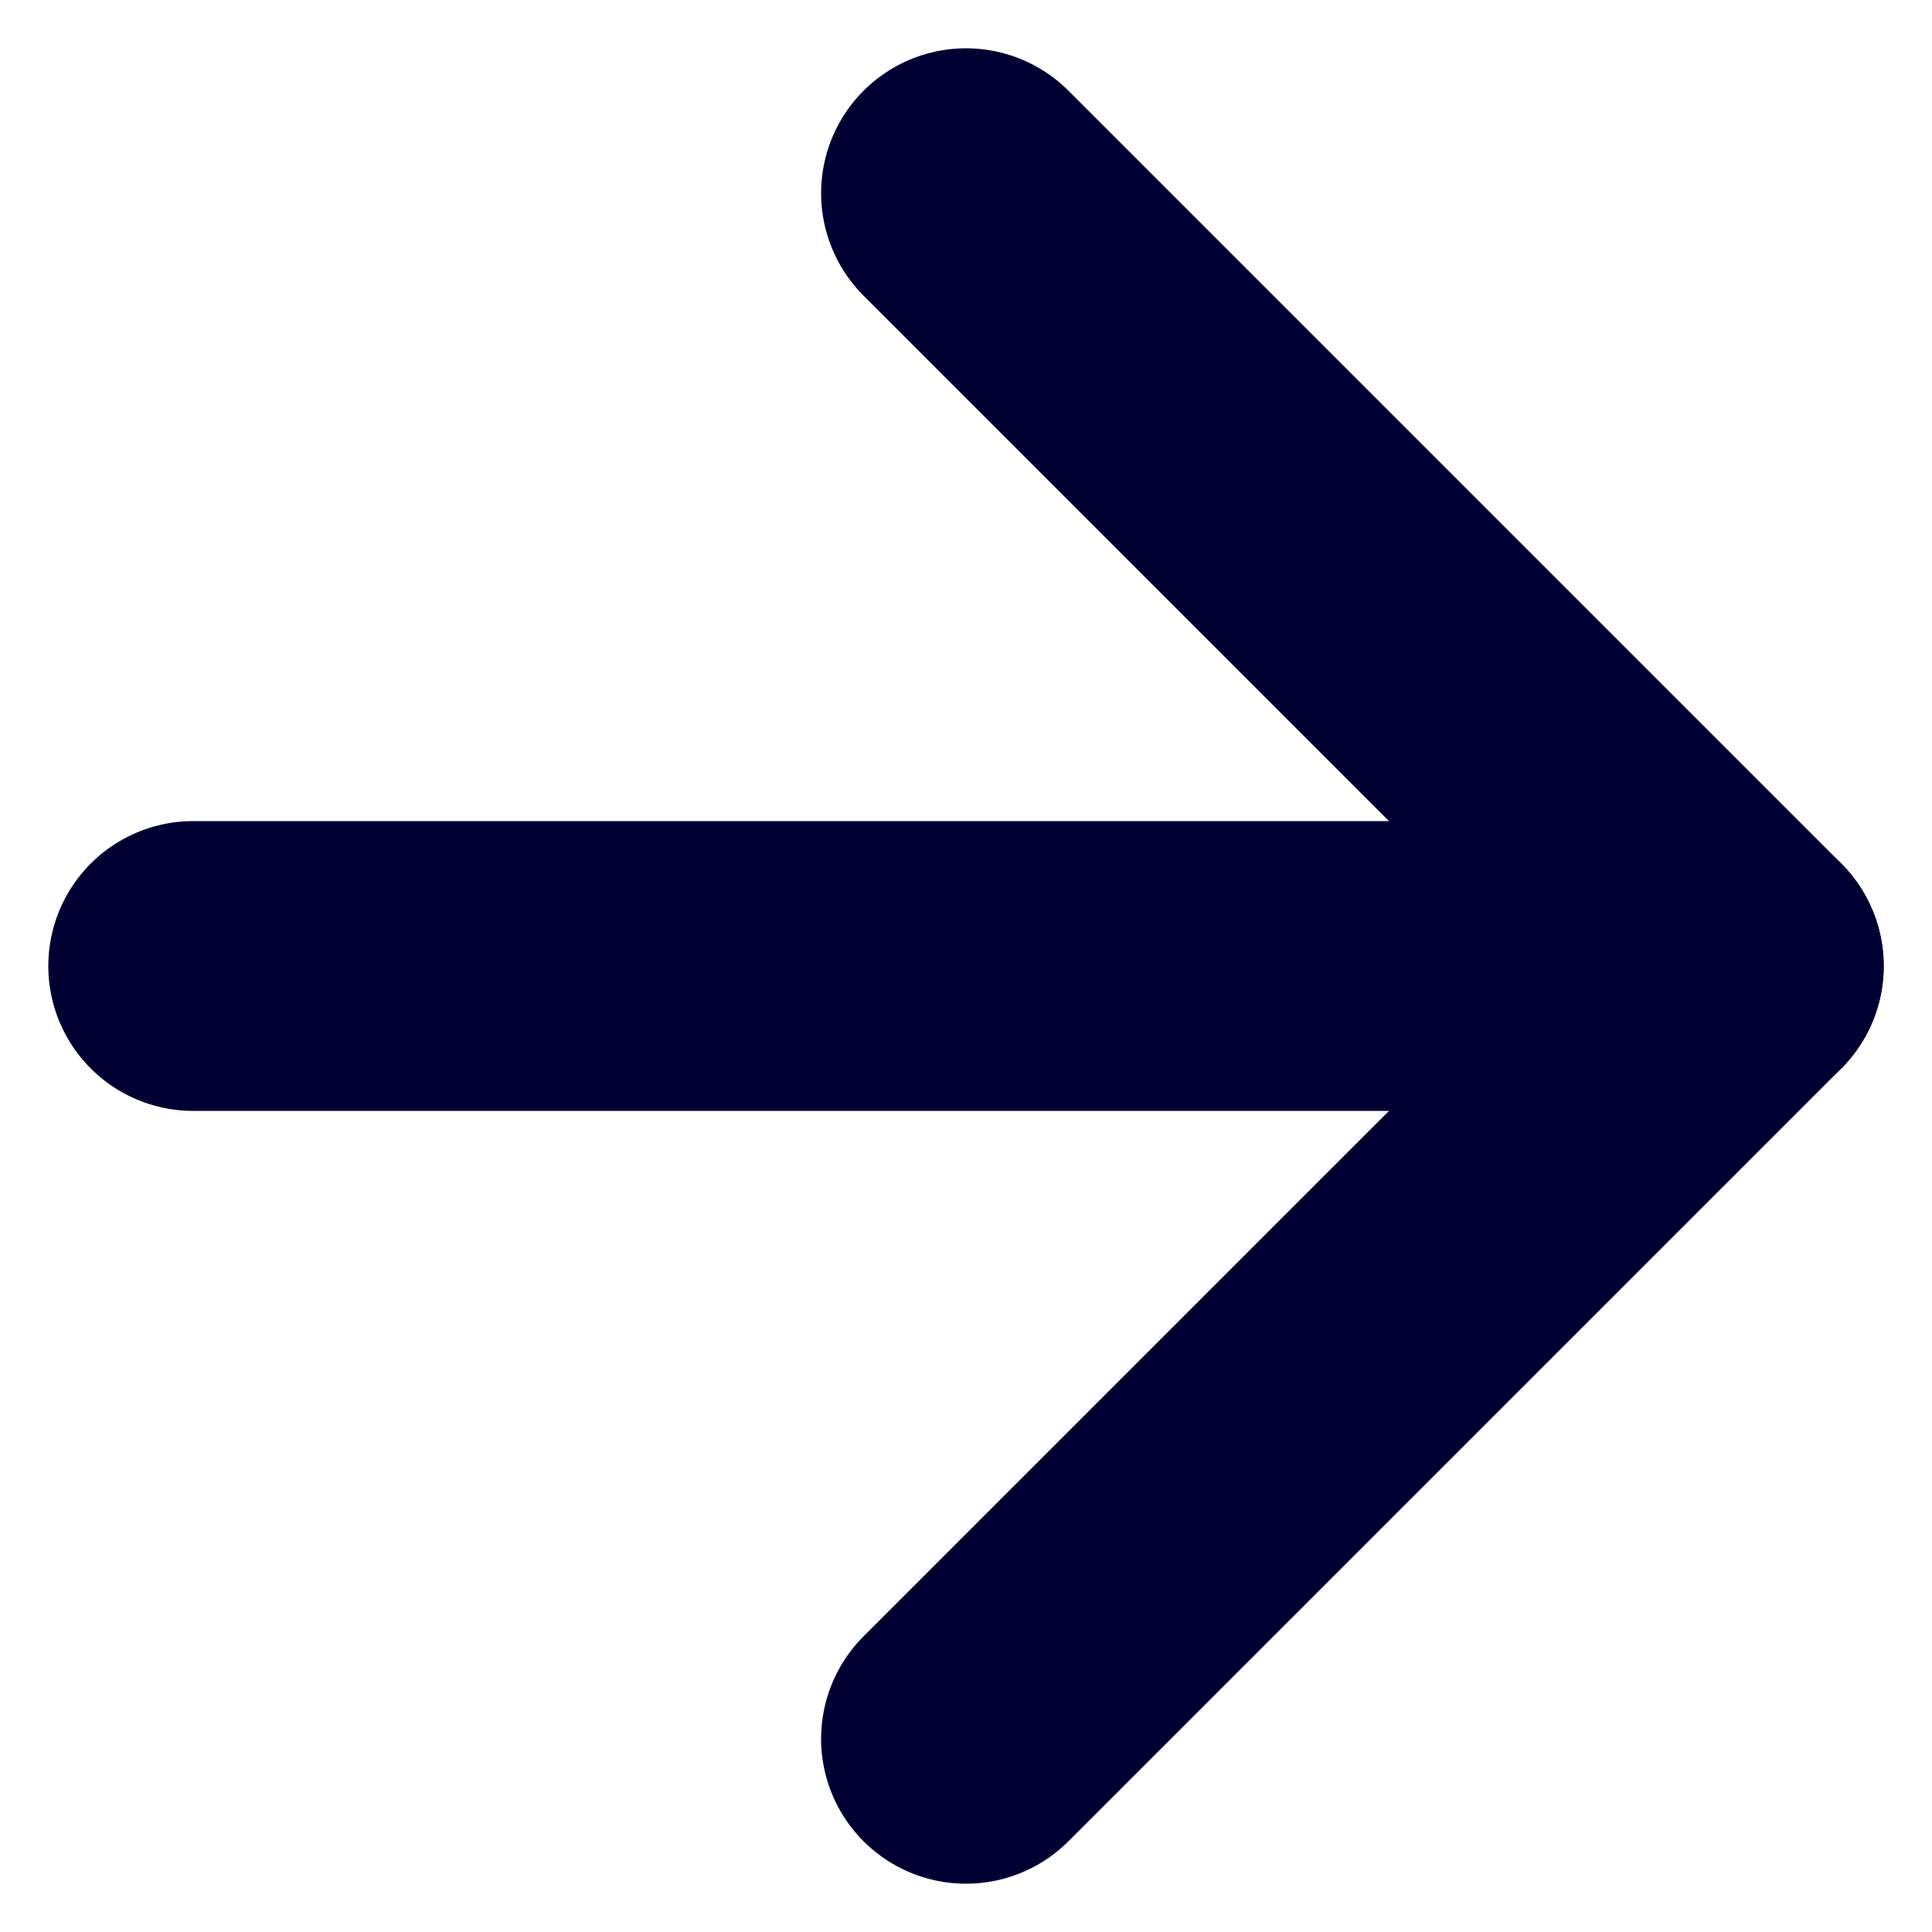 <?xml version="1.0" encoding="UTF-8"?>
<svg width="15px" height="15px" viewBox="0 0 10 10" version="1.1" xmlns="http://www.w3.org/2000/svg" xmlns:xlink="http://www.w3.org/1999/xlink">
    <title>arrow-right (12)</title>
    <g id="Web" stroke="none" stroke-width="1" fill="none" fill-rule="evenodd" stroke-linecap="round" stroke-linejoin="round">
        <g id="Mobile-Dashboard-Evaluation-Single-Team-05" transform="translate(-281, -450)" stroke="#003" stroke-width="1.5">
            <g id="arrow-right-(12)" transform="translate(282, 451)">
                <line x1="0" y1="4" x2="8" y2="4" id="Path"></line>
                <polyline id="Path" points="4 0 8 4 4 8"></polyline>
            </g>
        </g>
    </g>
</svg>